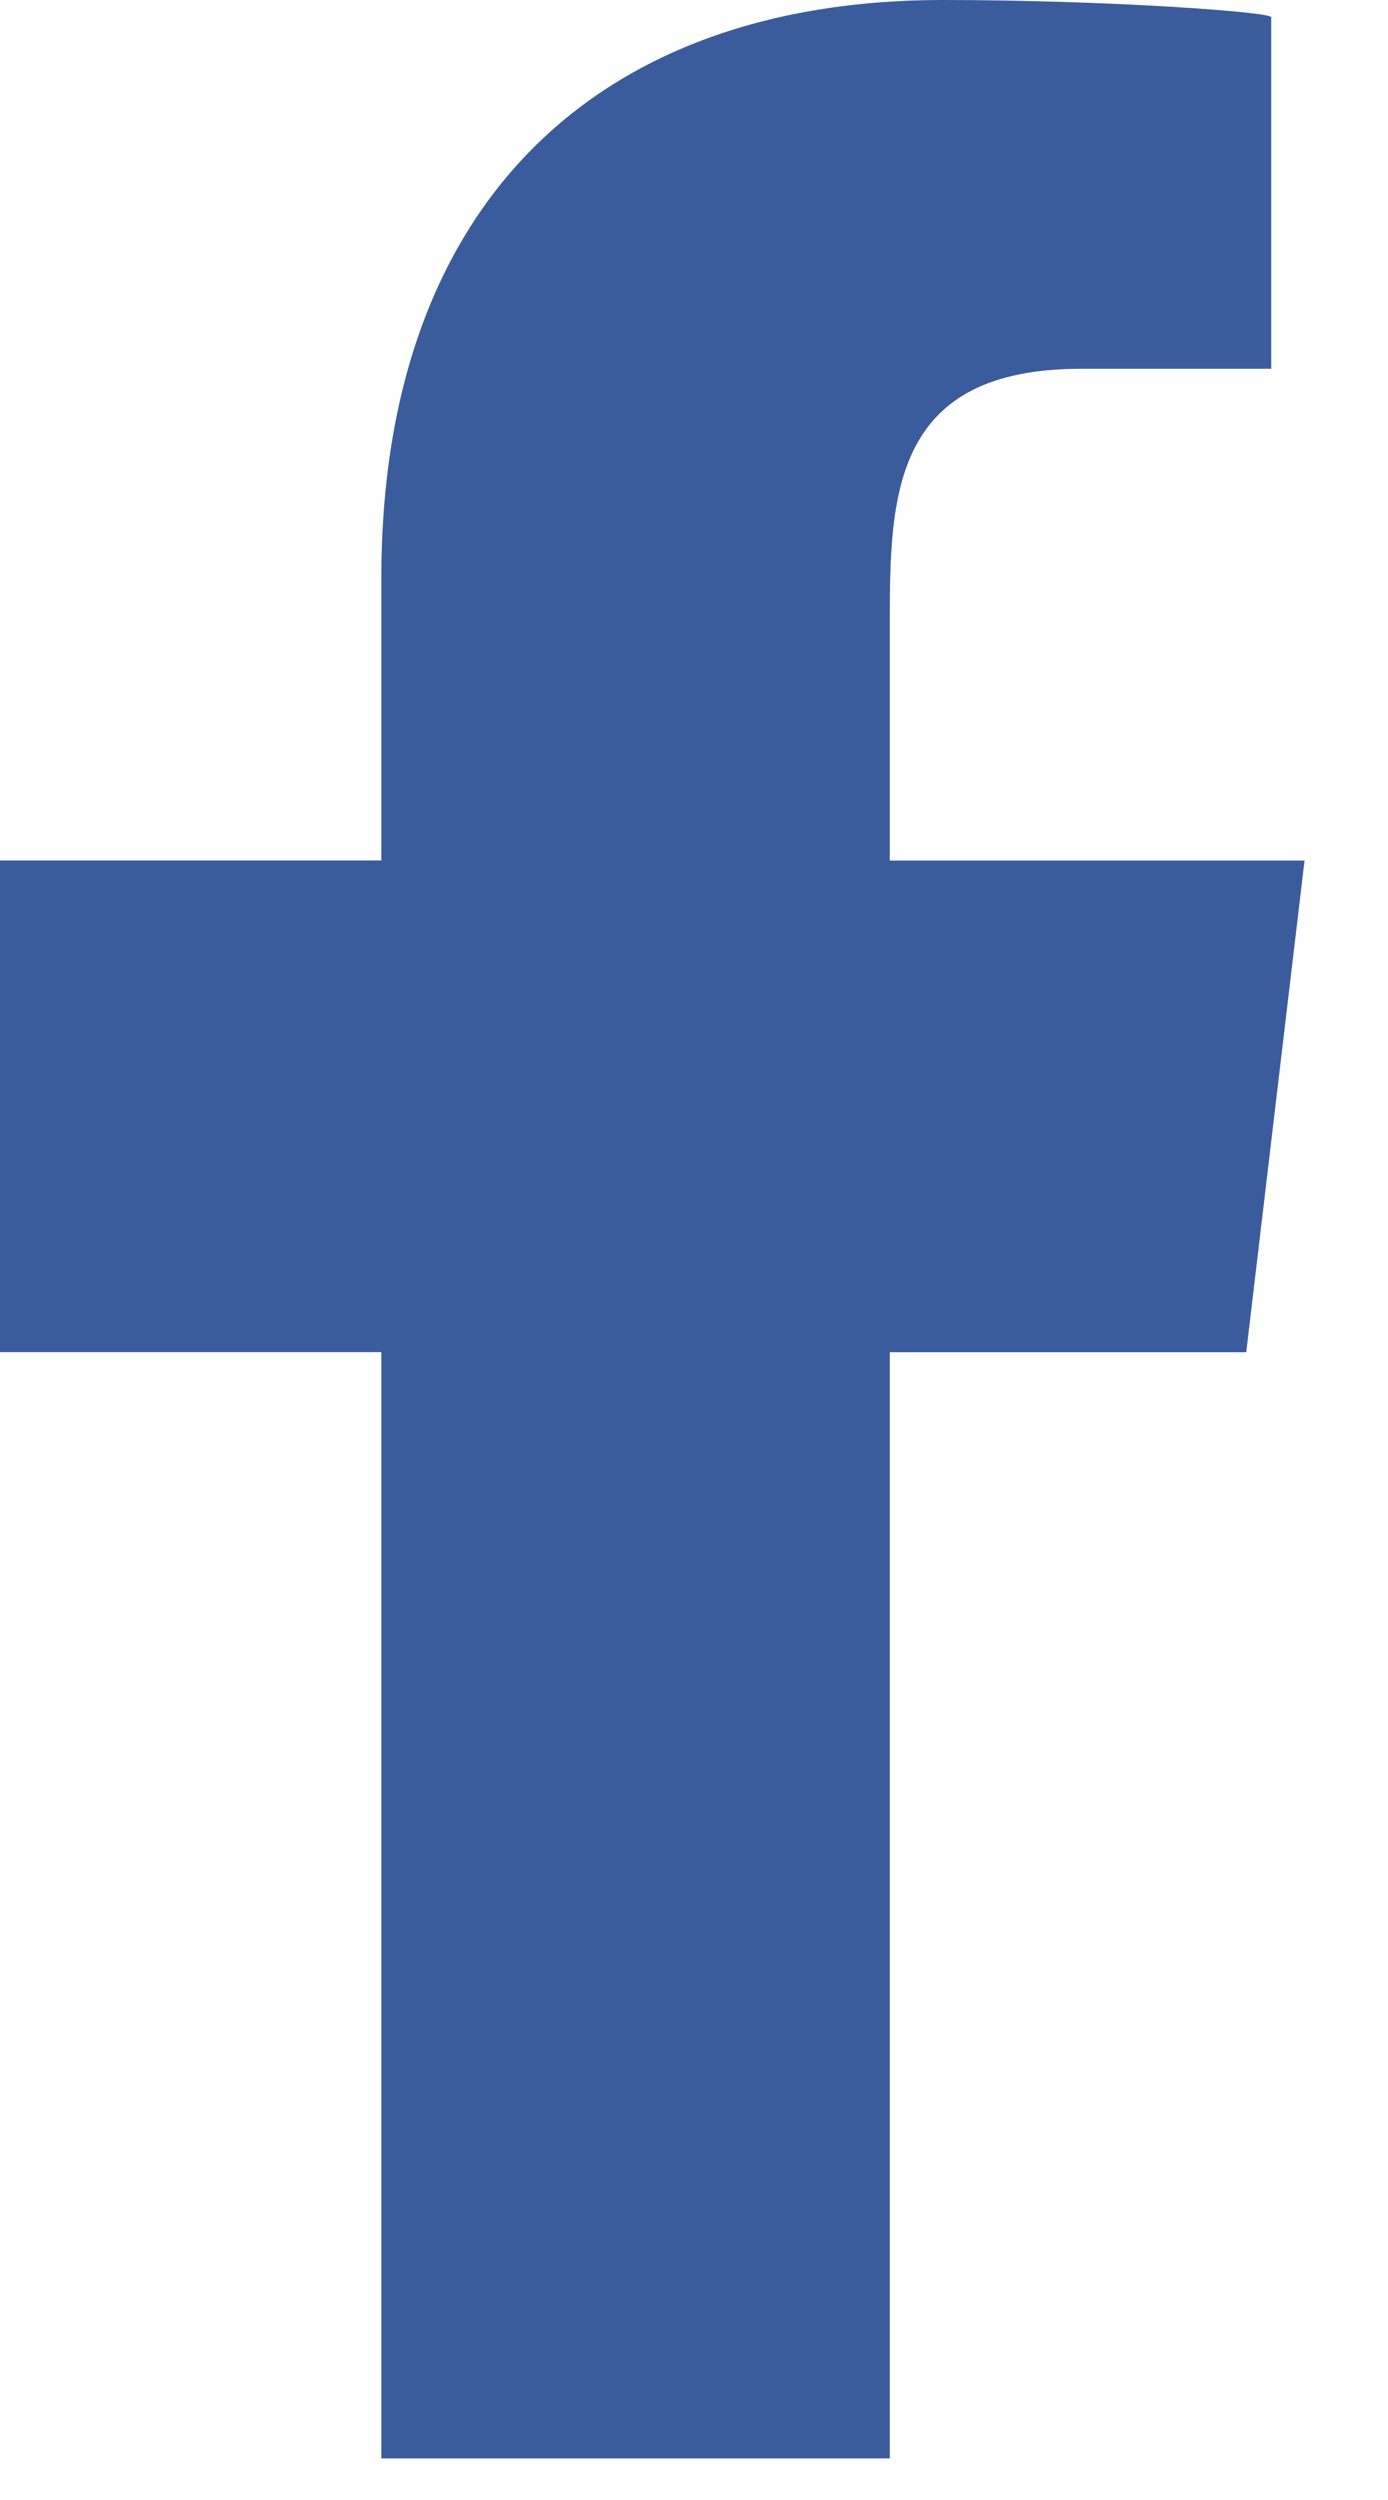 <svg xmlns="http://www.w3.org/2000/svg" width="15" height="27" viewBox="0 0 15 27">
    <path fill="#3B5C9C" fill-rule="evenodd" d="M9.616 26.55V14.604h3.852l.63-5.31H9.616V6.707c0-1.368.037-2.724 2.066-2.724h2.056V.186c0-.057-1.766-.186-3.552-.186-3.73 0-6.065 2.2-6.065 6.24v3.053H0v5.31h4.121v11.948h5.495z"/>
</svg>
